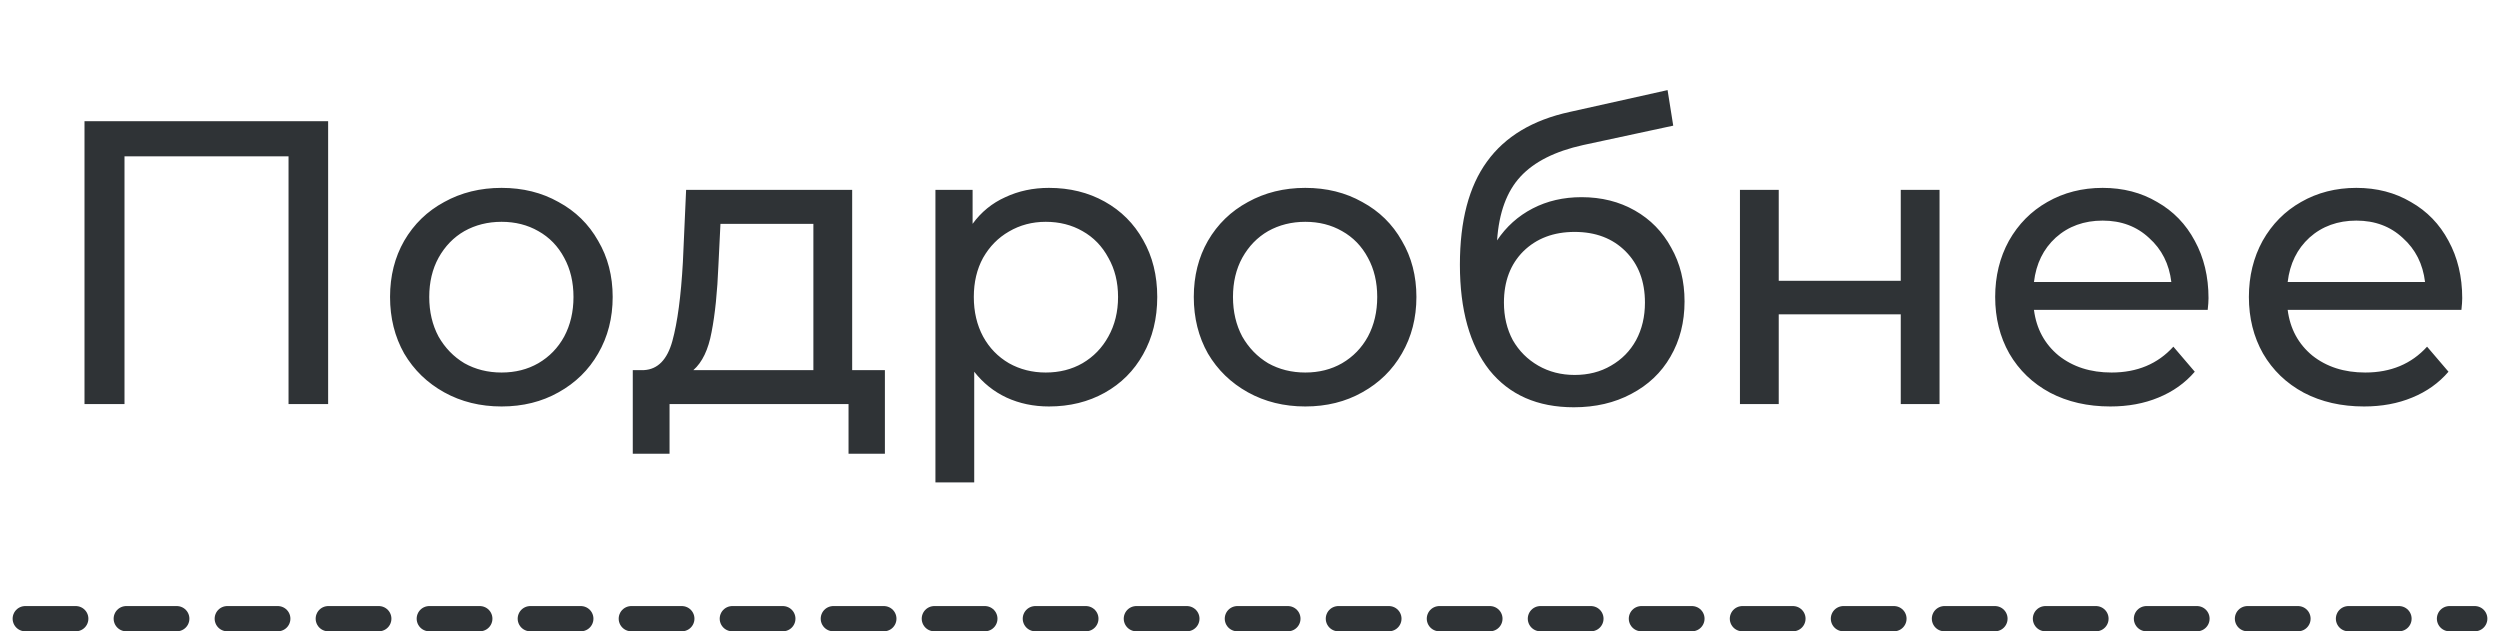 <?xml version="1.0" encoding="UTF-8"?> <svg xmlns="http://www.w3.org/2000/svg" width="99" height="25" viewBox="0 0 99 25" fill="none"><path d="M1 24.5H98" stroke="#2F3336" stroke-miterlimit="16" stroke-linecap="round" stroke-linejoin="round" stroke-dasharray="2 2"></path><path d="M12.994 4.8V16H11.426V6.192H4.93V16H3.346V4.8H12.994ZM19.862 16.096C19.02 16.096 18.262 15.909 17.59 15.536C16.918 15.163 16.39 14.651 16.006 14C15.633 13.339 15.446 12.592 15.446 11.76C15.446 10.928 15.633 10.187 16.006 9.536C16.39 8.875 16.918 8.363 17.59 8C18.262 7.627 19.02 7.44 19.862 7.44C20.705 7.44 21.457 7.627 22.118 8C22.79 8.363 23.313 8.875 23.686 9.536C24.07 10.187 24.262 10.928 24.262 11.76C24.262 12.592 24.07 13.339 23.686 14C23.313 14.651 22.79 15.163 22.118 15.536C21.457 15.909 20.705 16.096 19.862 16.096ZM19.862 14.752C20.406 14.752 20.892 14.629 21.318 14.384C21.756 14.128 22.097 13.776 22.342 13.328C22.587 12.869 22.71 12.347 22.71 11.76C22.71 11.173 22.587 10.656 22.342 10.208C22.097 9.749 21.756 9.397 21.318 9.152C20.892 8.907 20.406 8.784 19.862 8.784C19.318 8.784 18.828 8.907 18.39 9.152C17.963 9.397 17.622 9.749 17.366 10.208C17.121 10.656 16.998 11.173 16.998 11.76C16.998 12.347 17.121 12.869 17.366 13.328C17.622 13.776 17.963 14.128 18.39 14.384C18.828 14.629 19.318 14.752 19.862 14.752ZM35.042 14.656V17.968H33.602V16H26.514V17.968H25.058V14.656H25.506C26.05 14.624 26.423 14.24 26.626 13.504C26.828 12.768 26.967 11.728 27.042 10.384L27.17 7.52H33.746V14.656H35.042ZM28.45 10.496C28.407 11.563 28.316 12.448 28.178 13.152C28.05 13.845 27.81 14.347 27.458 14.656H32.21V8.864H28.53L28.45 10.496ZM41.539 7.44C42.36 7.44 43.096 7.621 43.747 7.984C44.397 8.347 44.904 8.853 45.267 9.504C45.64 10.155 45.827 10.907 45.827 11.76C45.827 12.613 45.64 13.371 45.267 14.032C44.904 14.683 44.397 15.189 43.747 15.552C43.096 15.915 42.36 16.096 41.539 16.096C40.931 16.096 40.371 15.979 39.859 15.744C39.357 15.509 38.931 15.168 38.579 14.72V19.104H37.043V7.52H38.515V8.864C38.856 8.395 39.288 8.043 39.811 7.808C40.333 7.563 40.909 7.44 41.539 7.44ZM41.411 14.752C41.955 14.752 42.44 14.629 42.867 14.384C43.304 14.128 43.645 13.776 43.891 13.328C44.147 12.869 44.275 12.347 44.275 11.76C44.275 11.173 44.147 10.656 43.891 10.208C43.645 9.749 43.304 9.397 42.867 9.152C42.44 8.907 41.955 8.784 41.411 8.784C40.877 8.784 40.392 8.912 39.955 9.168C39.528 9.413 39.187 9.76 38.931 10.208C38.685 10.656 38.563 11.173 38.563 11.76C38.563 12.347 38.685 12.869 38.931 13.328C39.176 13.776 39.517 14.128 39.955 14.384C40.392 14.629 40.877 14.752 41.411 14.752ZM51.69 16.096C50.848 16.096 50.09 15.909 49.418 15.536C48.746 15.163 48.218 14.651 47.834 14C47.461 13.339 47.274 12.592 47.274 11.76C47.274 10.928 47.461 10.187 47.834 9.536C48.218 8.875 48.746 8.363 49.418 8C50.09 7.627 50.848 7.44 51.69 7.44C52.533 7.44 53.285 7.627 53.946 8C54.618 8.363 55.141 8.875 55.514 9.536C55.898 10.187 56.09 10.928 56.09 11.76C56.09 12.592 55.898 13.339 55.514 14C55.141 14.651 54.618 15.163 53.946 15.536C53.285 15.909 52.533 16.096 51.69 16.096ZM51.69 14.752C52.234 14.752 52.72 14.629 53.146 14.384C53.584 14.128 53.925 13.776 54.17 13.328C54.416 12.869 54.538 12.347 54.538 11.76C54.538 11.173 54.416 10.656 54.17 10.208C53.925 9.749 53.584 9.397 53.146 9.152C52.72 8.907 52.234 8.784 51.69 8.784C51.146 8.784 50.656 8.907 50.218 9.152C49.792 9.397 49.45 9.749 49.194 10.208C48.949 10.656 48.826 11.173 48.826 11.76C48.826 12.347 48.949 12.869 49.194 13.328C49.45 13.776 49.792 14.128 50.218 14.384C50.656 14.629 51.146 14.752 51.69 14.752ZM62.628 7.808C63.418 7.808 64.122 7.984 64.74 8.336C65.359 8.688 65.839 9.179 66.18 9.808C66.532 10.427 66.708 11.136 66.708 11.936C66.708 12.757 66.522 13.488 66.148 14.128C65.786 14.757 65.268 15.248 64.596 15.6C63.935 15.952 63.178 16.128 62.324 16.128C60.884 16.128 59.77 15.637 58.98 14.656C58.202 13.664 57.812 12.272 57.812 10.48C57.812 8.741 58.17 7.381 58.884 6.4C59.599 5.408 60.692 4.752 62.164 4.432L66.036 3.568L66.26 4.976L62.692 5.744C61.583 5.989 60.756 6.405 60.212 6.992C59.668 7.579 59.359 8.421 59.284 9.52C59.647 8.976 60.116 8.555 60.692 8.256C61.268 7.957 61.914 7.808 62.628 7.808ZM62.356 14.848C62.9 14.848 63.38 14.725 63.796 14.48C64.223 14.235 64.554 13.899 64.788 13.472C65.023 13.035 65.14 12.539 65.14 11.984C65.14 11.141 64.884 10.464 64.372 9.952C63.86 9.44 63.188 9.184 62.356 9.184C61.524 9.184 60.847 9.44 60.324 9.952C59.812 10.464 59.556 11.141 59.556 11.984C59.556 12.539 59.674 13.035 59.908 13.472C60.154 13.899 60.49 14.235 60.916 14.48C61.343 14.725 61.823 14.848 62.356 14.848ZM68.902 7.52H70.438V11.12H75.27V7.52H76.806V16H75.27V12.448H70.438V16H68.902V7.52ZM87.457 11.808C87.457 11.925 87.446 12.08 87.425 12.272H80.545C80.641 13.019 80.966 13.621 81.521 14.08C82.086 14.528 82.785 14.752 83.617 14.752C84.63 14.752 85.446 14.411 86.065 13.728L86.913 14.72C86.529 15.168 86.049 15.509 85.473 15.744C84.907 15.979 84.273 16.096 83.569 16.096C82.673 16.096 81.878 15.915 81.185 15.552C80.491 15.179 79.953 14.661 79.569 14C79.195 13.339 79.009 12.592 79.009 11.76C79.009 10.939 79.19 10.197 79.553 9.536C79.926 8.875 80.433 8.363 81.073 8C81.723 7.627 82.454 7.44 83.265 7.44C84.075 7.44 84.795 7.627 85.425 8C86.065 8.363 86.561 8.875 86.913 9.536C87.275 10.197 87.457 10.955 87.457 11.808ZM83.265 8.736C82.529 8.736 81.91 8.96 81.409 9.408C80.918 9.856 80.63 10.443 80.545 11.168H85.985C85.899 10.453 85.606 9.872 85.105 9.424C84.614 8.965 84.001 8.736 83.265 8.736ZM97.504 11.808C97.504 11.925 97.493 12.08 97.472 12.272H90.592C90.688 13.019 91.013 13.621 91.568 14.08C92.133 14.528 92.832 14.752 93.664 14.752C94.677 14.752 95.493 14.411 96.112 13.728L96.96 14.72C96.576 15.168 96.096 15.509 95.52 15.744C94.954 15.979 94.32 16.096 93.616 16.096C92.72 16.096 91.925 15.915 91.232 15.552C90.538 15.179 90 14.661 89.616 14C89.242 13.339 89.056 12.592 89.056 11.76C89.056 10.939 89.237 10.197 89.6 9.536C89.973 8.875 90.48 8.363 91.12 8C91.77 7.627 92.501 7.44 93.312 7.44C94.122 7.44 94.842 7.627 95.472 8C96.112 8.363 96.608 8.875 96.96 9.536C97.322 10.197 97.504 10.955 97.504 11.808ZM93.312 8.736C92.576 8.736 91.957 8.96 91.456 9.408C90.965 9.856 90.677 10.443 90.592 11.168H96.032C95.946 10.453 95.653 9.872 95.152 9.424C94.661 8.965 94.048 8.736 93.312 8.736Z" fill="#2F3336"></path></svg> 